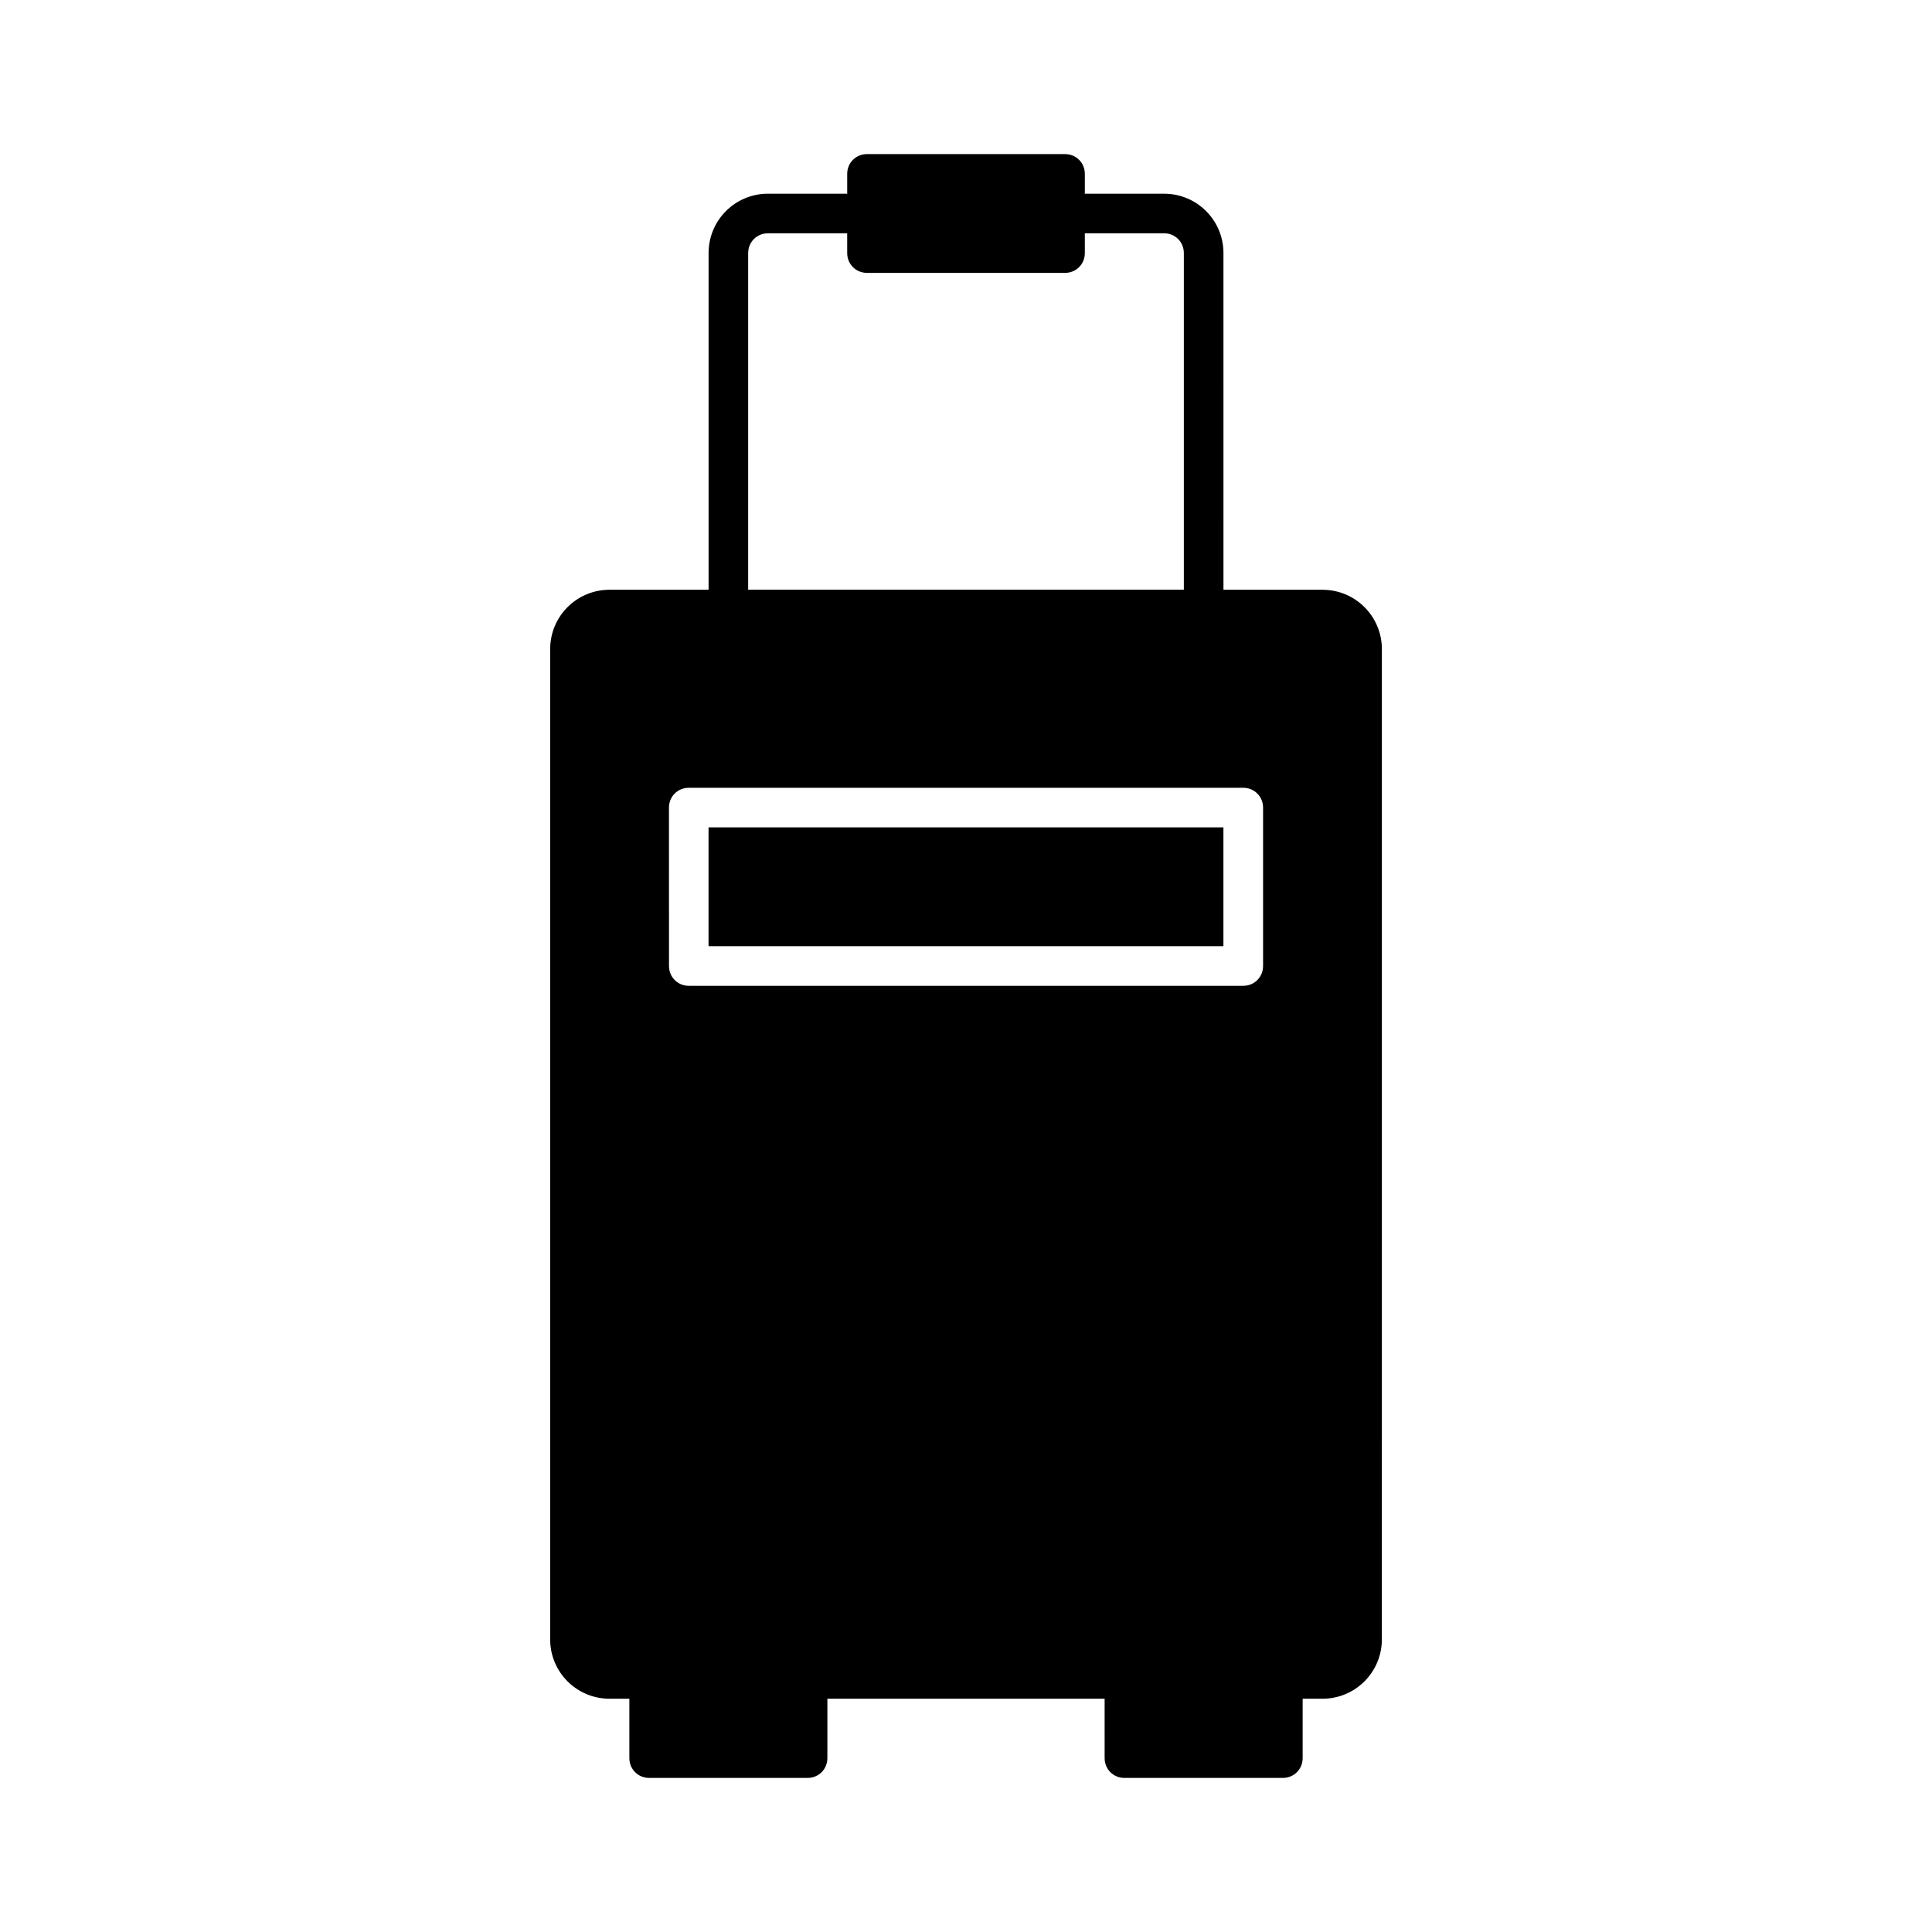 <?xml version="1.0" encoding="UTF-8"?>
<!-- Uploaded to: SVG Repo, www.svgrepo.com, Generator: SVG Repo Mixer Tools -->
<svg fill="#000000" width="800px" height="800px" version="1.1" viewBox="144 144 512 512" xmlns="http://www.w3.org/2000/svg">
 <g>
  <path d="m331.77 363.26h136.45v31.488h-136.45z"/>
  <path d="m305.54 594.18h5.246v15.742c0 2.938 2.309 5.246 5.246 5.246h41.984c2.938 0 5.246-2.309 5.246-5.246v-15.742h73.473l0.004 15.742c0 2.938 2.309 5.246 5.246 5.246h41.984c2.938 0 5.246-2.309 5.246-5.246v-15.742h5.25c8.711 0 15.742-7.031 15.742-15.742l0.004-262.4c0-8.711-7.031-15.742-15.742-15.742h-26.238l-0.004-89.219c0-8.711-7.031-15.742-15.742-15.742h-20.992v-5.25c0-2.938-2.309-5.246-5.246-5.246h-52.48c-2.941-0.004-5.25 2.309-5.25 5.246v5.246h-20.992c-8.711 0-15.742 7.031-15.742 15.742v89.215l-26.242 0.004c-8.711 0-15.742 7.031-15.742 15.742v262.4c-0.004 8.715 7.031 15.746 15.742 15.746zm36.734-383.11c0-2.938 2.309-5.246 5.246-5.246h20.992l0.004 5.246c0 2.938 2.309 5.246 5.246 5.246h52.48c2.938 0 5.25-2.309 5.25-5.246v-5.25h20.992c2.938 0 5.246 2.309 5.246 5.246v89.215h-115.46zm-20.992 146.95c0-2.938 2.309-5.246 5.246-5.246h146.95c2.938 0 5.246 2.309 5.246 5.246v41.984c0 2.938-2.309 5.246-5.246 5.246h-146.94c-2.938 0-5.246-2.309-5.246-5.246z"/>
 </g>
</svg>